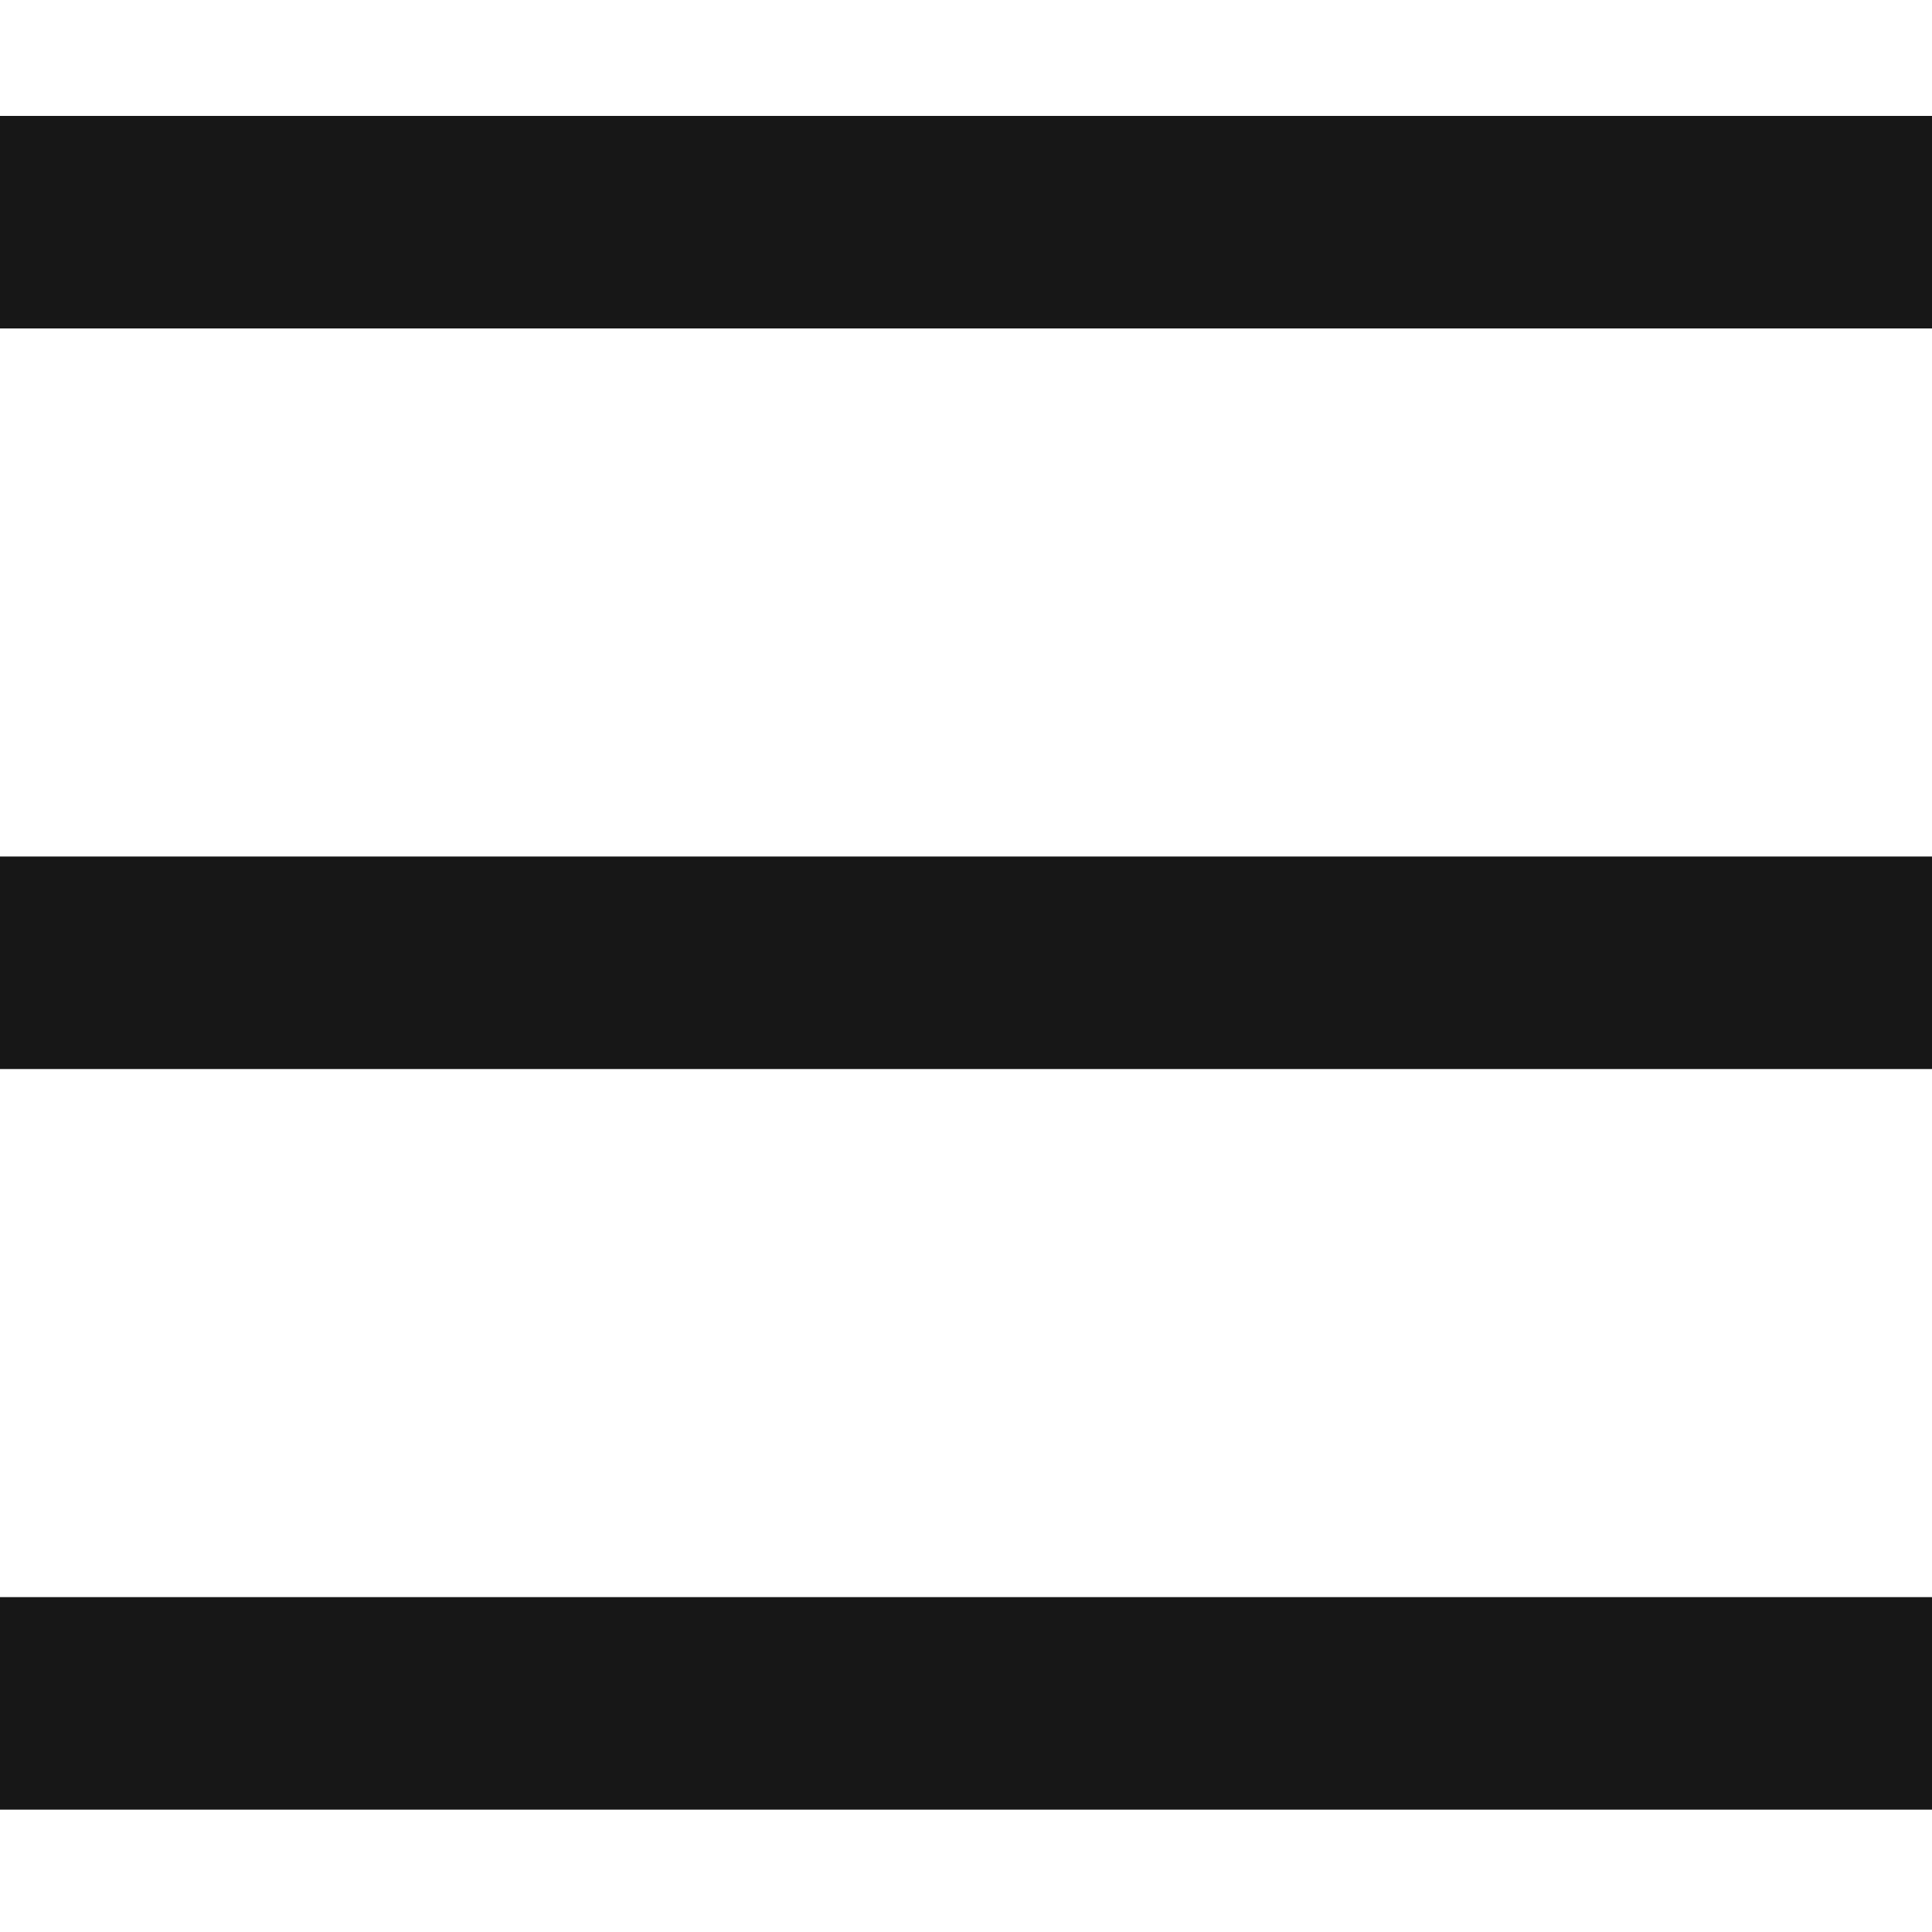 <?xml version="1.0" encoding="UTF-8"?>
<svg id="Calque_1" xmlns="http://www.w3.org/2000/svg" version="1.1" viewBox="0 0 30 30">
  <!-- Generator: Adobe Illustrator 29.6.1, SVG Export Plug-In . SVG Version: 2.1.1 Build 9)  -->
  <defs>
    <style>
      .st0 {
        fill: #171717;
      }
    </style>
  </defs>
  <rect class="st0" y="1.8" width="30" height="3.3"/>
  <rect class="st0" y="13.3" width="30" height="3.3"/>
  <rect class="st0" y="24.8" width="30" height="3.3"/>
</svg>